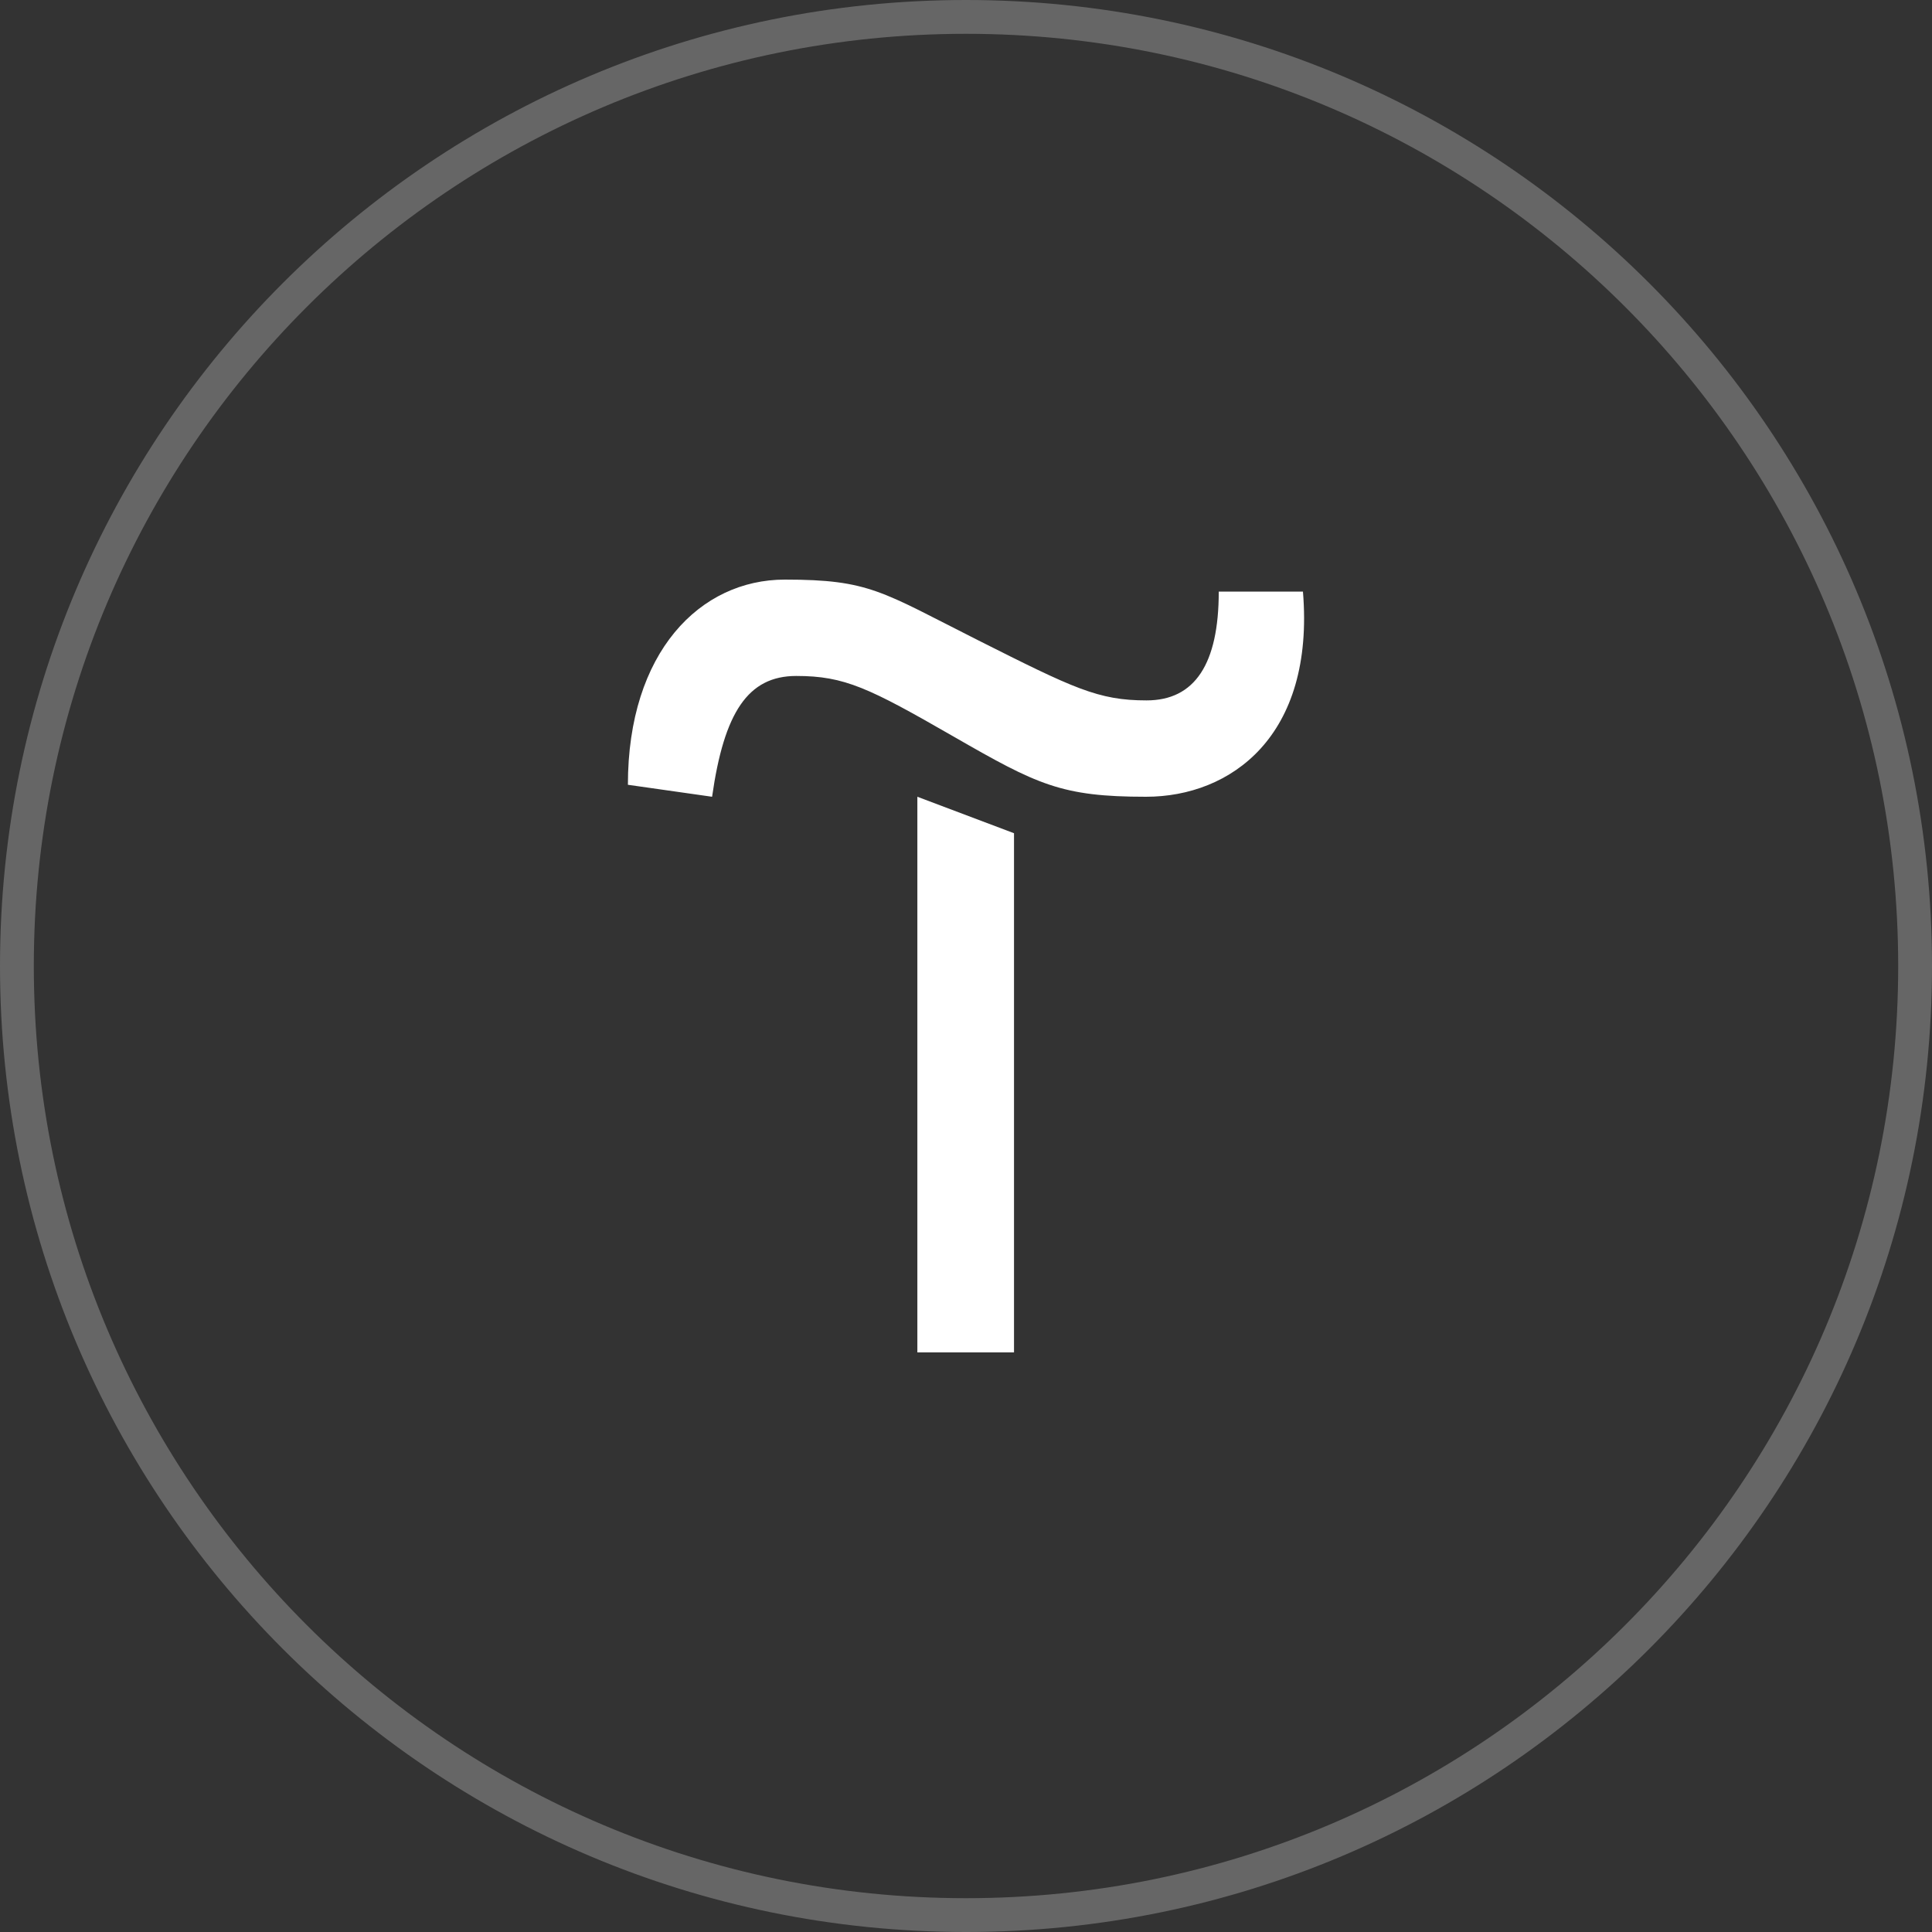 <?xml version="1.0" encoding="UTF-8"?> <svg xmlns="http://www.w3.org/2000/svg" width="40" height="40" viewBox="0 0 40 40" fill="none"><rect x="0" y="0" width="40" height="40" fill="#333333" stroke="none"/><path d="M20 0.35C30.852 0.35 39.65 9.148 39.65 20C39.65 30.852 30.852 39.65 20 39.65C9.148 39.65 0.35 30.852 0.35 20C0.35 9.148 9.148 0.35 20 0.35Z" stroke="#666666" stroke-width="0.7"></path><path d="M20.994 17.251V28H18.993V16.496L20.994 17.251Z" fill="white"></path><path d="M13 16.248C13 13.499 14.496 12 16.249 12C18.003 12 18.25 12.248 20.241 13.251C22.232 14.253 22.737 14.501 23.738 14.501C24.738 14.501 25.233 13.747 25.233 12.248H26.976C27.224 15.245 25.481 16.496 23.727 16.496C21.974 16.496 21.479 16.248 19.735 15.245C17.992 14.243 17.487 13.995 16.486 13.995C15.486 13.995 14.991 14.749 14.743 16.496L13 16.248Z" fill="white"></path></svg> 